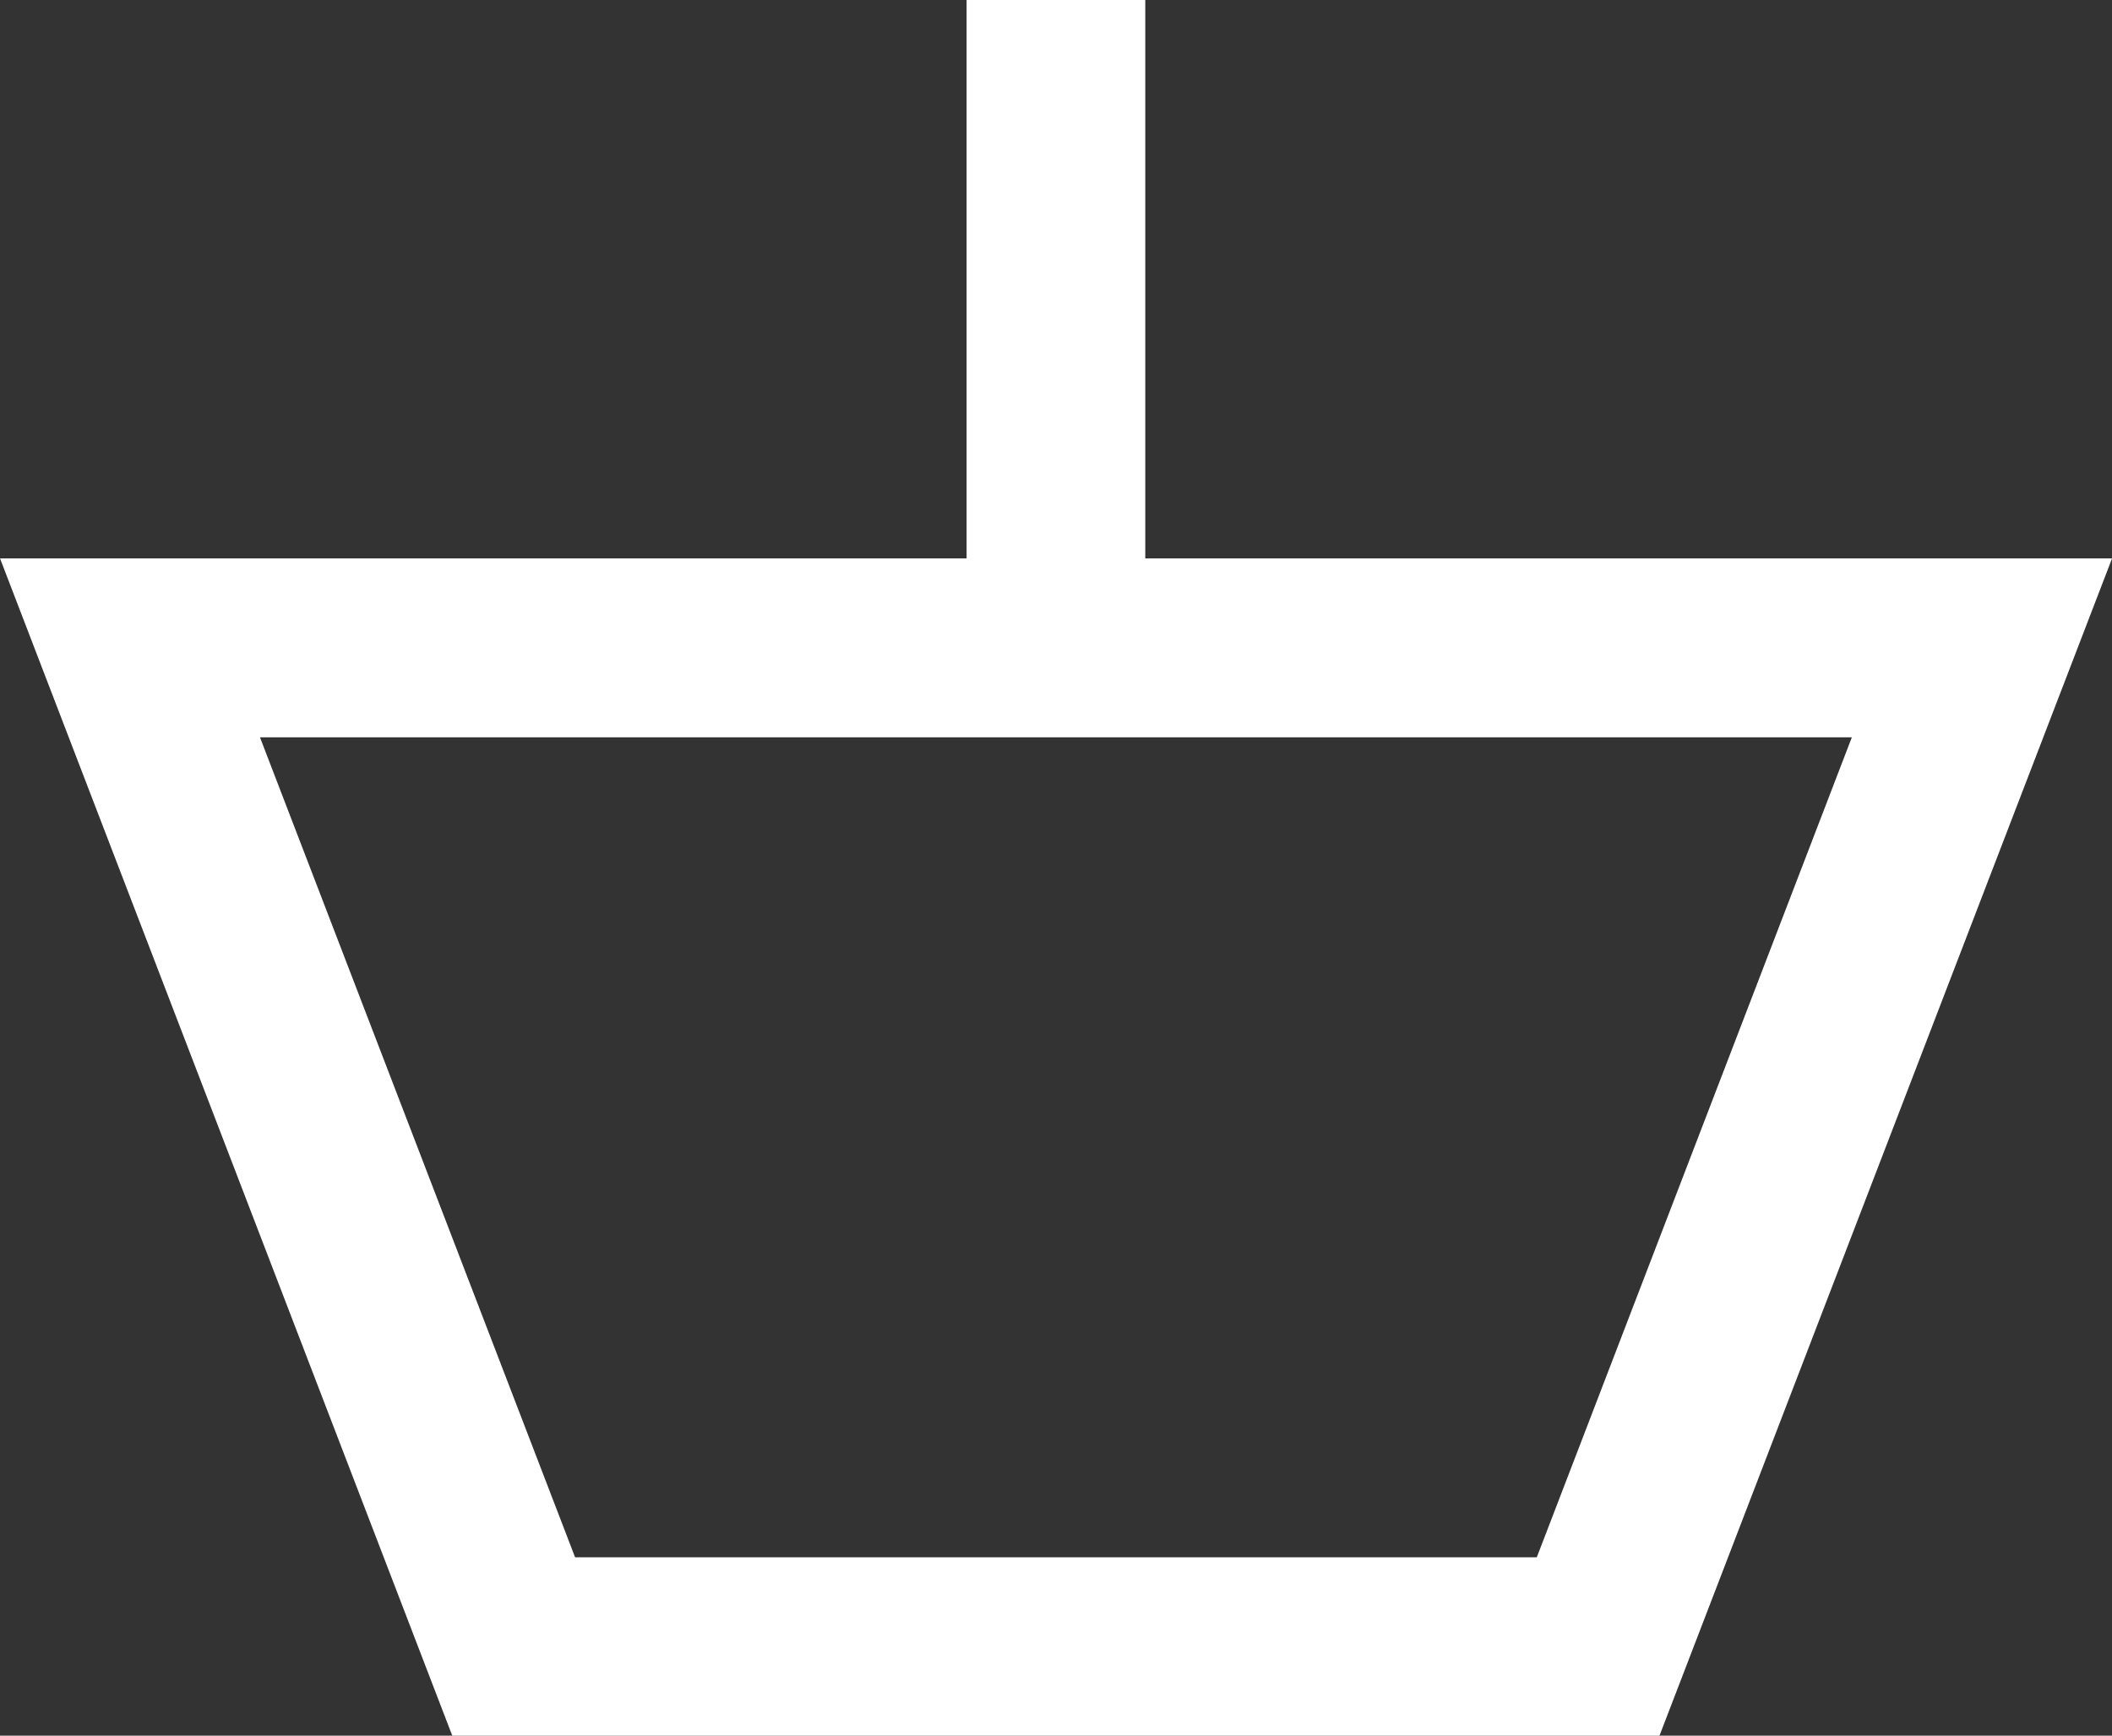 <svg xmlns="http://www.w3.org/2000/svg" width="33.616" height="27.627" viewBox="0 0 33.616 27.627">
  <rect x="0" y="0" width="33.616" height="27.627" fill="#333333" stroke="none"/>
  <g id="Group_145" data-name="Group 145" transform="translate(97.529 -156.076)">
    <path id="Path_184" data-name="Path 184" d="M656.526,181.464v-8.888h-1.844v8.888H639.525l6.814,17.739h18.528l6.819-17.739Zm7.075,15.9H647.607l-5.4-14.052H669Z" transform="translate(-736.326 -16)" fill="#fff" stroke="#fff" stroke-width="1"/>
  </g>
</svg>
